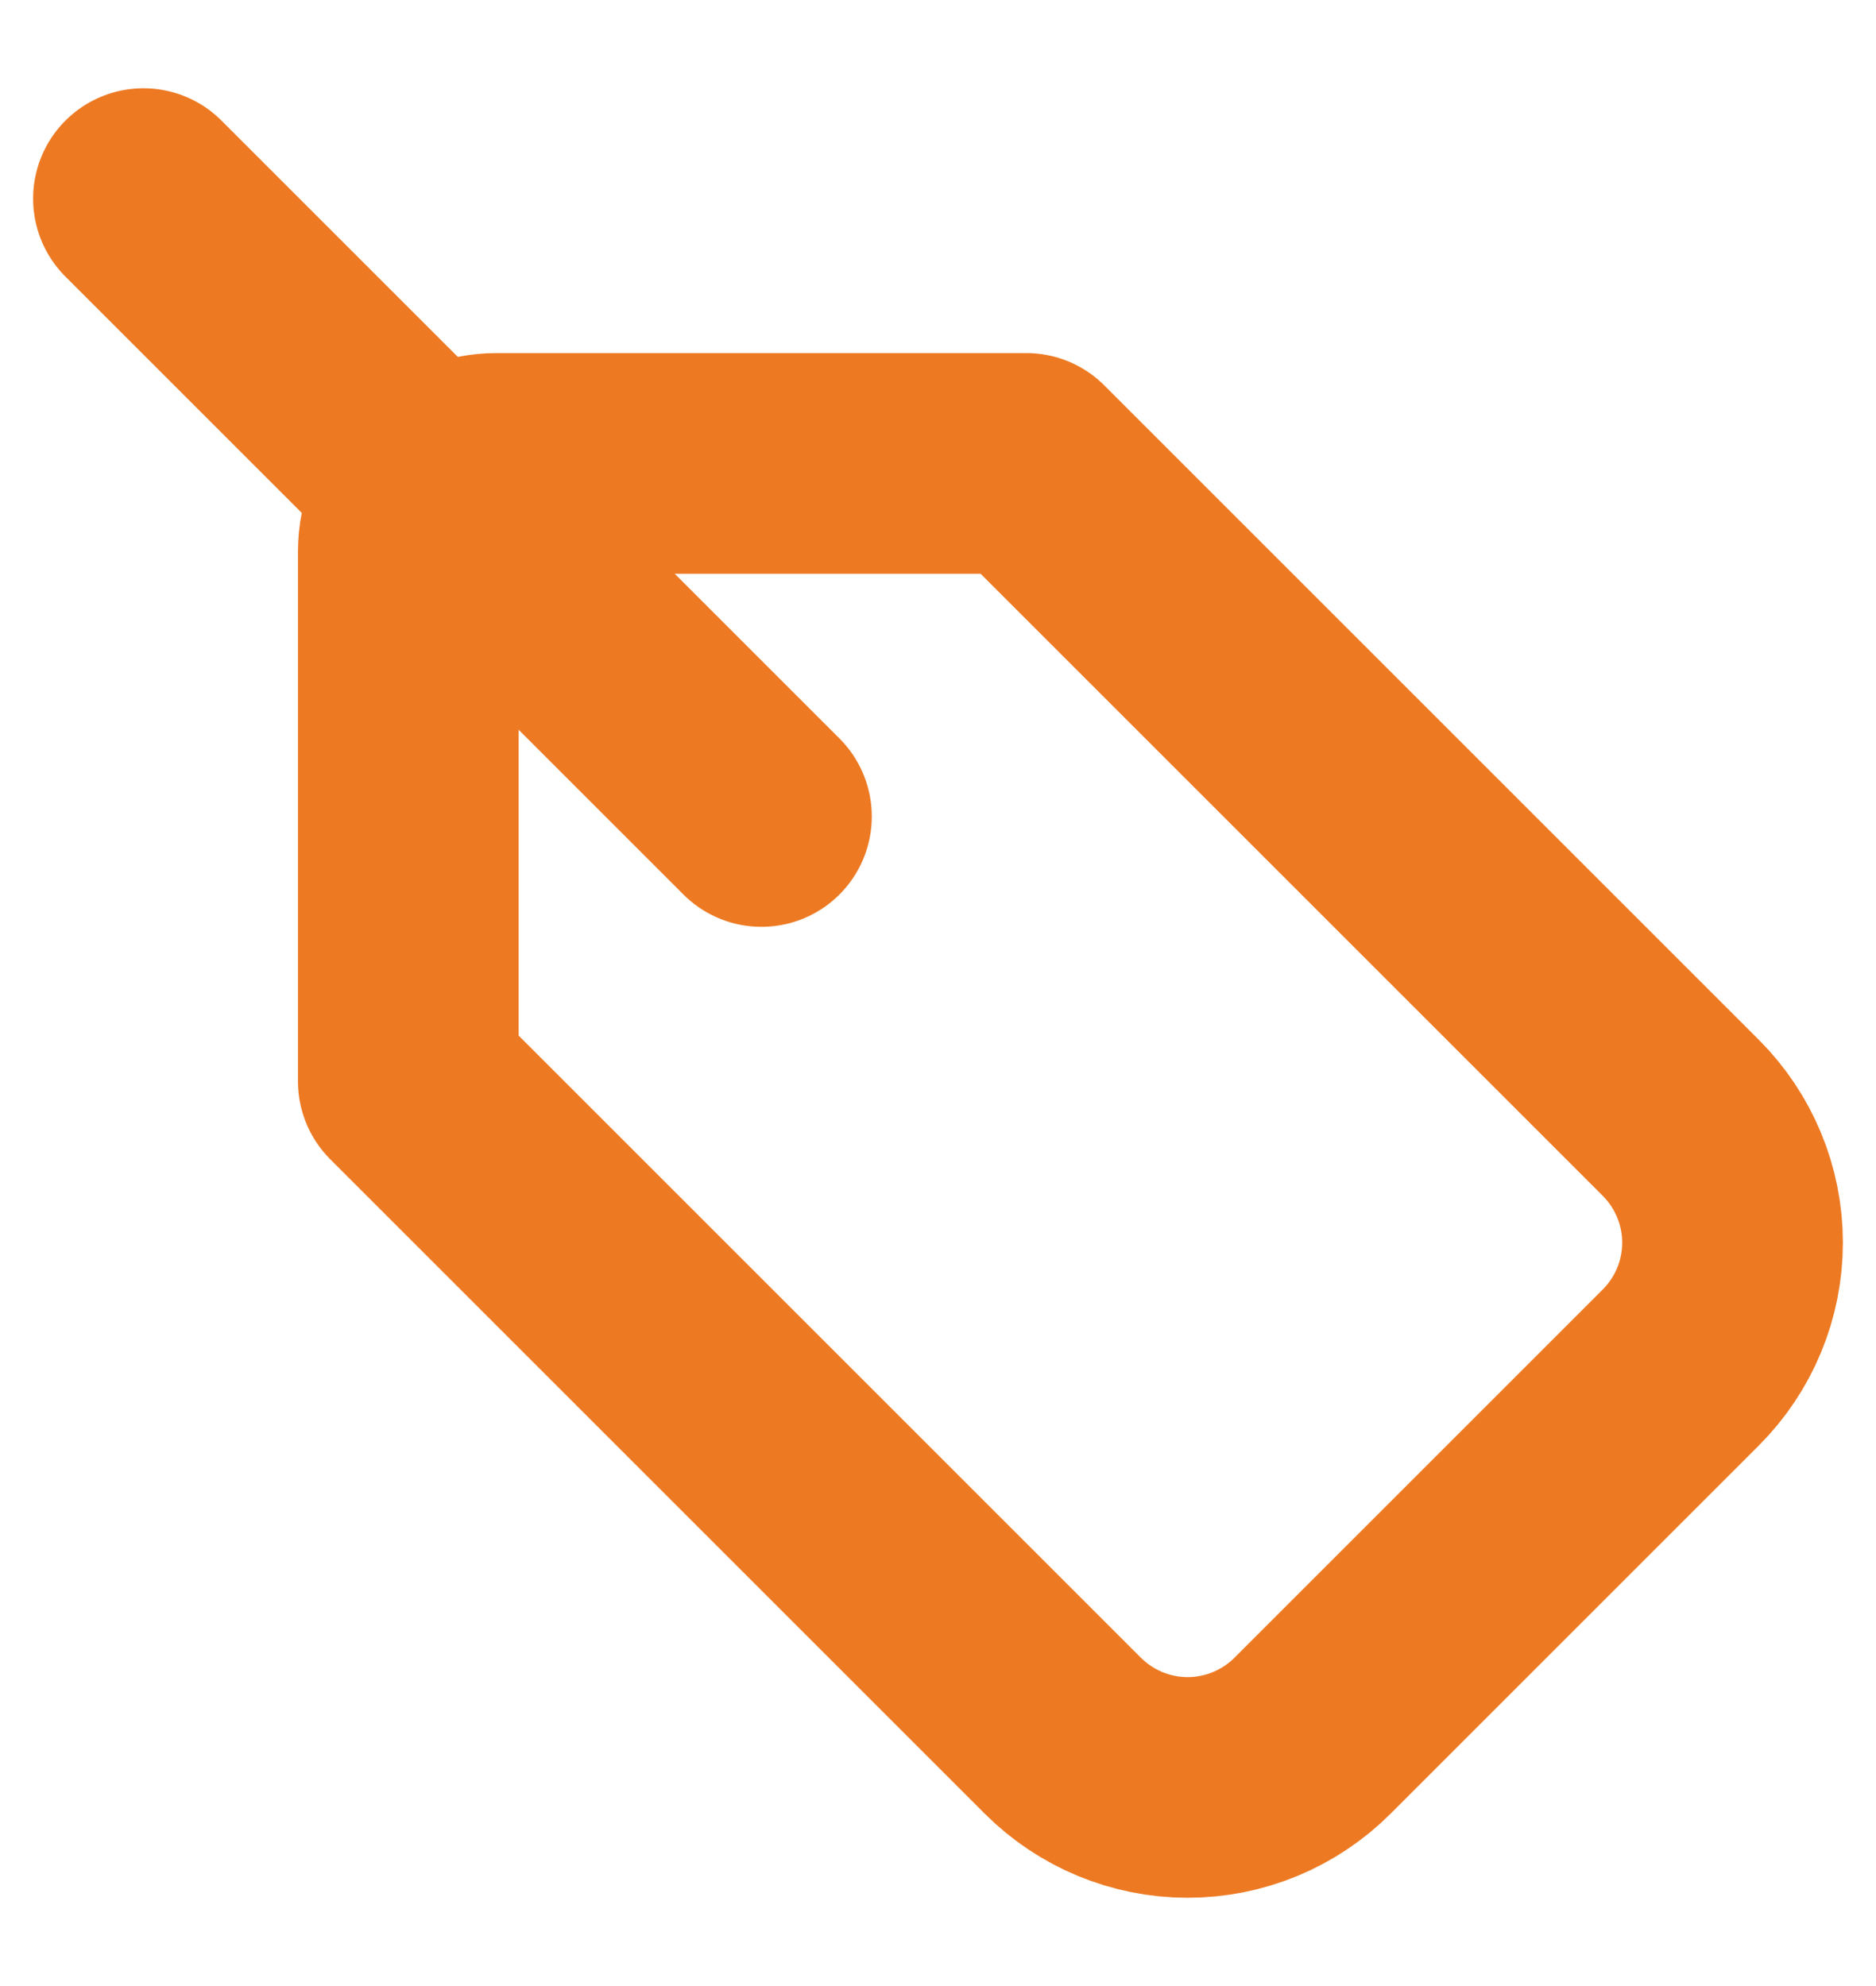 <svg width="17" height="18" viewBox="0 0 17 18" fill="none" xmlns="http://www.w3.org/2000/svg">
<path d="M3.7 5C3.7 4.788 3.784 4.584 3.934 4.434C4.084 4.284 4.288 4.2 4.5 4.2H9.3L15.231 10.131C15.531 10.431 15.7 10.838 15.7 11.262C15.7 11.687 15.531 12.094 15.231 12.394L11.894 15.731C11.594 16.031 11.187 16.2 10.762 16.2C10.338 16.2 9.931 16.031 9.631 15.731L3.7 9.8V5Z" stroke="#ED7A23" stroke-width="2" stroke-linecap="round" stroke-linejoin="round"/>
<path d="M1.3 1.8L6.9 7.4" stroke="#ED7A23" stroke-width="2" stroke-linecap="round" stroke-linejoin="round"/>
</svg>
